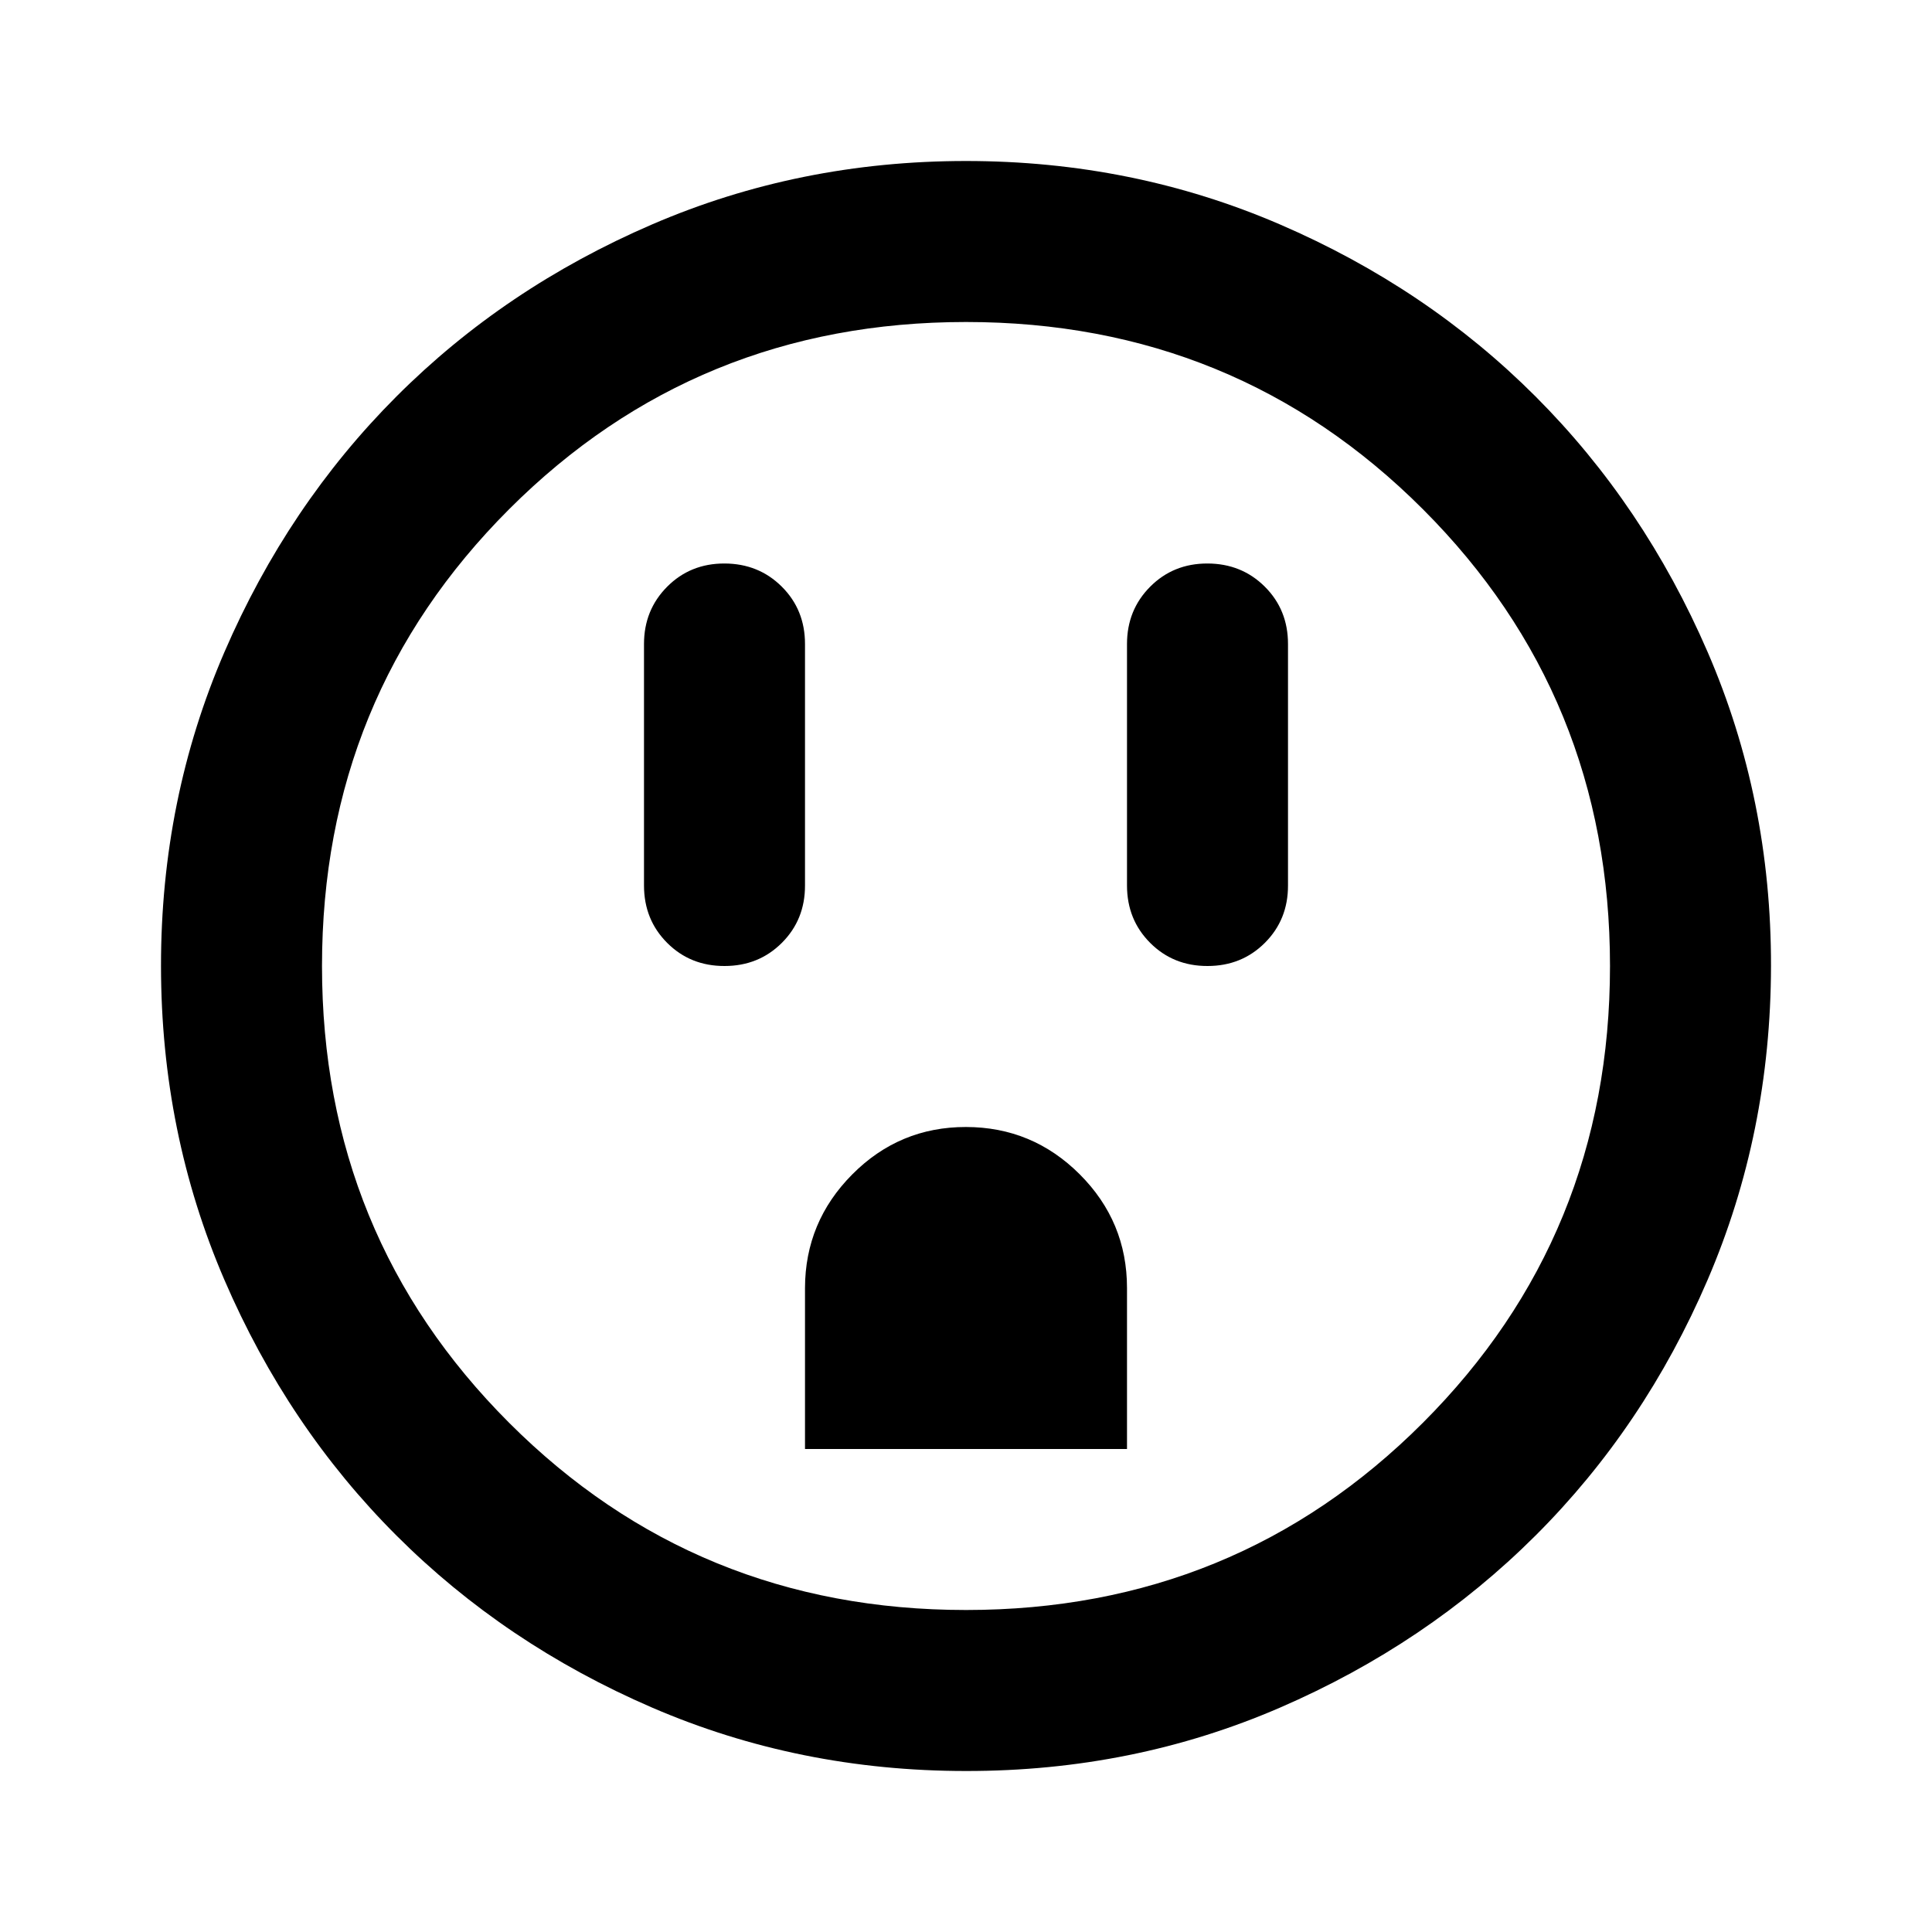 <?xml version="1.0" encoding="utf-8"?>
<!-- Generator: www.svgicons.com -->
<svg xmlns="http://www.w3.org/2000/svg" width="800" height="800" viewBox="0 0 24 24">
<path fill="currentColor" d="M9 12q.425 0 .713-.288T10 11V8q0-.425-.288-.712T9 7t-.712.288T8 8v3q0 .425.288.713T9 12m1 6h4v-2q0-.825-.587-1.412T12 14t-1.412.588T10 16zm5-6q.425 0 .713-.288T16 11V8q0-.425-.288-.712T15 7t-.712.288T14 8v3q0 .425.288.713T15 12m-3 10q-2.075 0-3.9-.788t-3.175-2.137T2.788 15.9T2 12t.788-3.9t2.137-3.175T8.1 2.788T12 2t3.9.788t3.175 2.137T21.213 8.1T22 12t-.788 3.9t-2.137 3.175t-3.175 2.138T12 22m0-2q3.35 0 5.675-2.325T20 12t-2.325-5.675T12 4T6.325 6.325T4 12t2.325 5.675T12 20m0-8"/>
</svg>